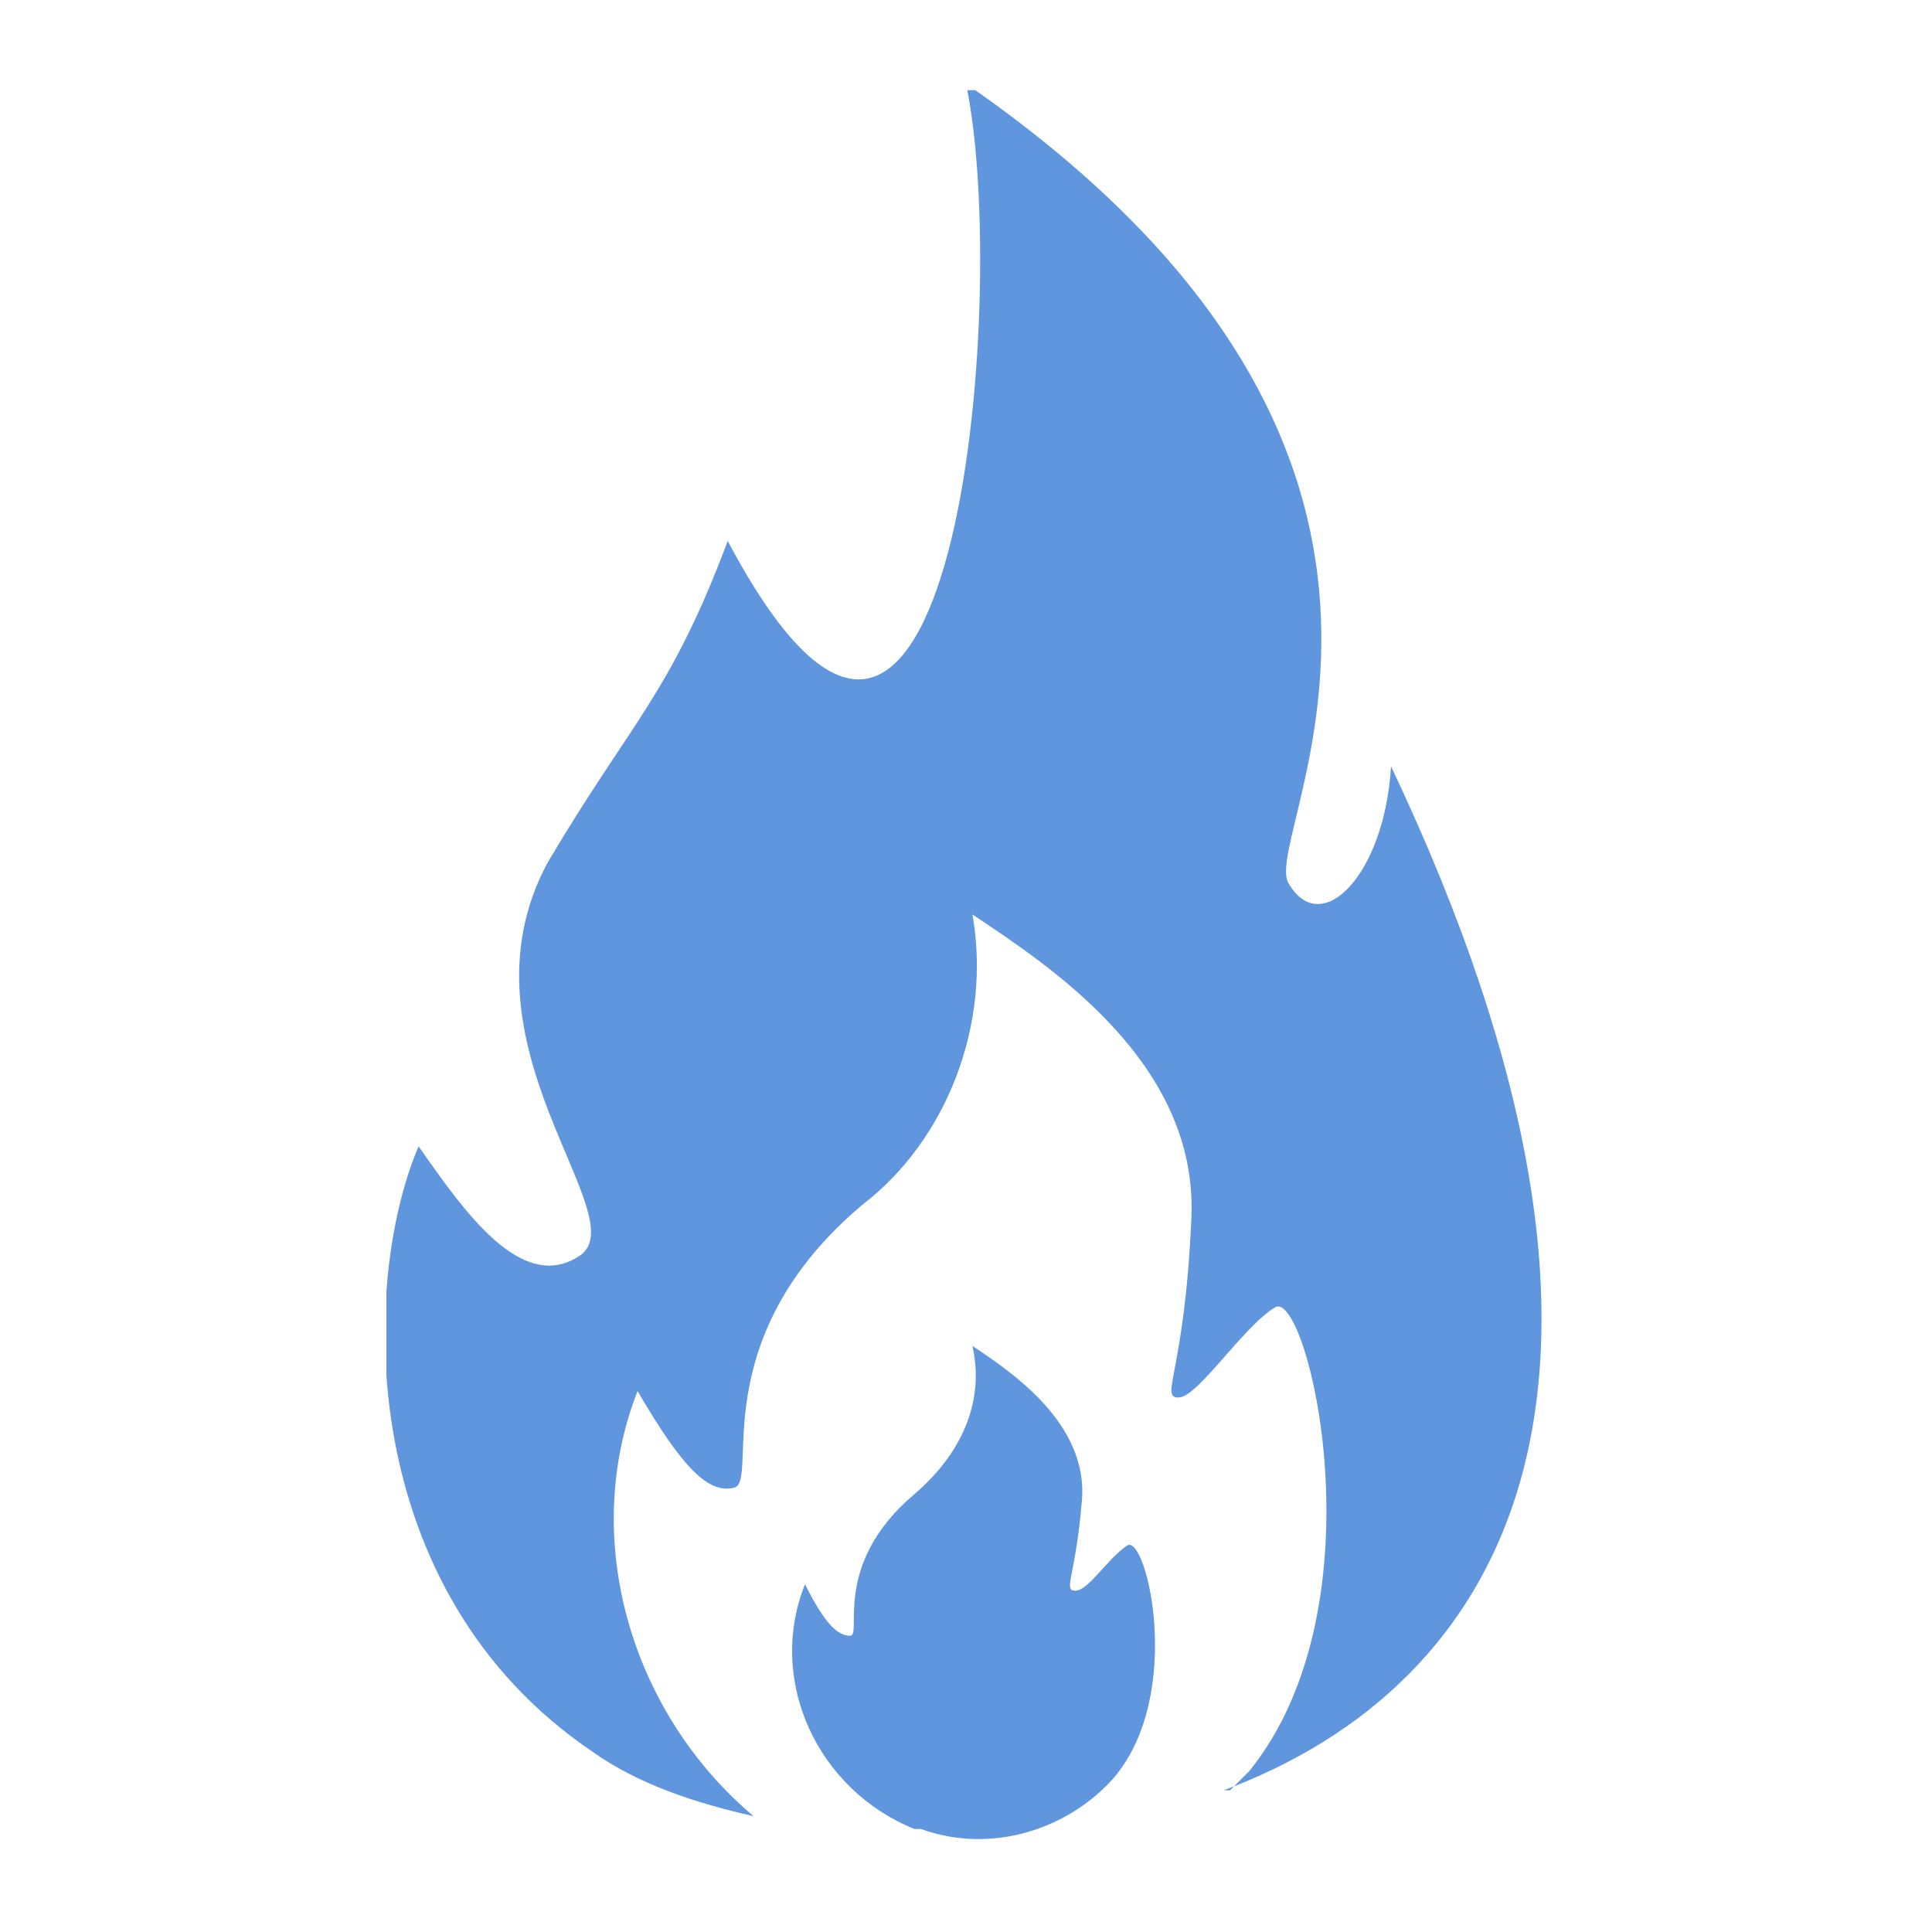 <?xml version="1.0" encoding="UTF-8"?>
<svg xmlns="http://www.w3.org/2000/svg" version="1.1" xmlns:xlink="http://www.w3.org/1999/xlink" viewBox="0 0 30 30">
  <defs>
    <style>
      .cls-1 {
        fill: none;
      }

      .cls-2 {
        fill: #5f96de;
      }

      .cls-3 {
        clip-path: url(#clippath);
      }
    </style>
    <clipPath id="clippath">
      <rect class="cls-1" x="6" y="1.4" width="18" height="27.3"/>
    </clipPath>
  </defs>
  <!-- Generator: Adobe Illustrator 28.7.1, SVG Export Plug-In . SVG Version: 1.2.0 Build 142)  -->
  <g>
    <g id="Group_52803">
      <g class="cls-3">
        <g id="Group_52802">
          <path id="Path_172417" class="cls-2" d="M19.1,27.8c.1-.1.2-.2.3-.3,2.1-2.6.9-7.5.4-7.2s-1.2,1.4-1.5,1.4.1-.4.2-2.8-2.2-3.9-3.4-4.7c.3,1.7-.4,3.5-1.7,4.5-2.5,2.1-1.6,4.3-2,4.4s-.8-.3-1.5-1.5c-.9,2.3-.1,5,1.8,6.6-.9-.2-1.8-.5-2.5-1-3.7-2.5-3.6-7.3-2.7-9.4.7,1,1.6,2.3,2.5,1.7s-2-3.3-.5-6.1c1.3-2.2,1.9-2.6,2.8-5,3.5,6.6,4.4-3.8,3.7-7.1,8.4,5.8,4.6,11.6,5,12.4.5.9,1.5-.1,1.6-1.8,4.6,9.7,1.7,14.3-2.6,15.9"/>
          <path id="Path_172418" class="cls-2" d="M14.2,23.2c-1.3,1.1-.8,2.2-1,2.2s-.4-.2-.7-.8c-.6,1.5.2,3.2,1.7,3.8,0,0,0,0,.1,0,1.1.4,2.3,0,3-.8,1.1-1.3.5-3.8.2-3.6s-.6.7-.8.7,0-.2.1-1.4-1.1-2-1.7-2.4c.2.9-.2,1.7-.9,2.3"/>
        </g>
      </g>
    </g>
  </g>
</svg>
